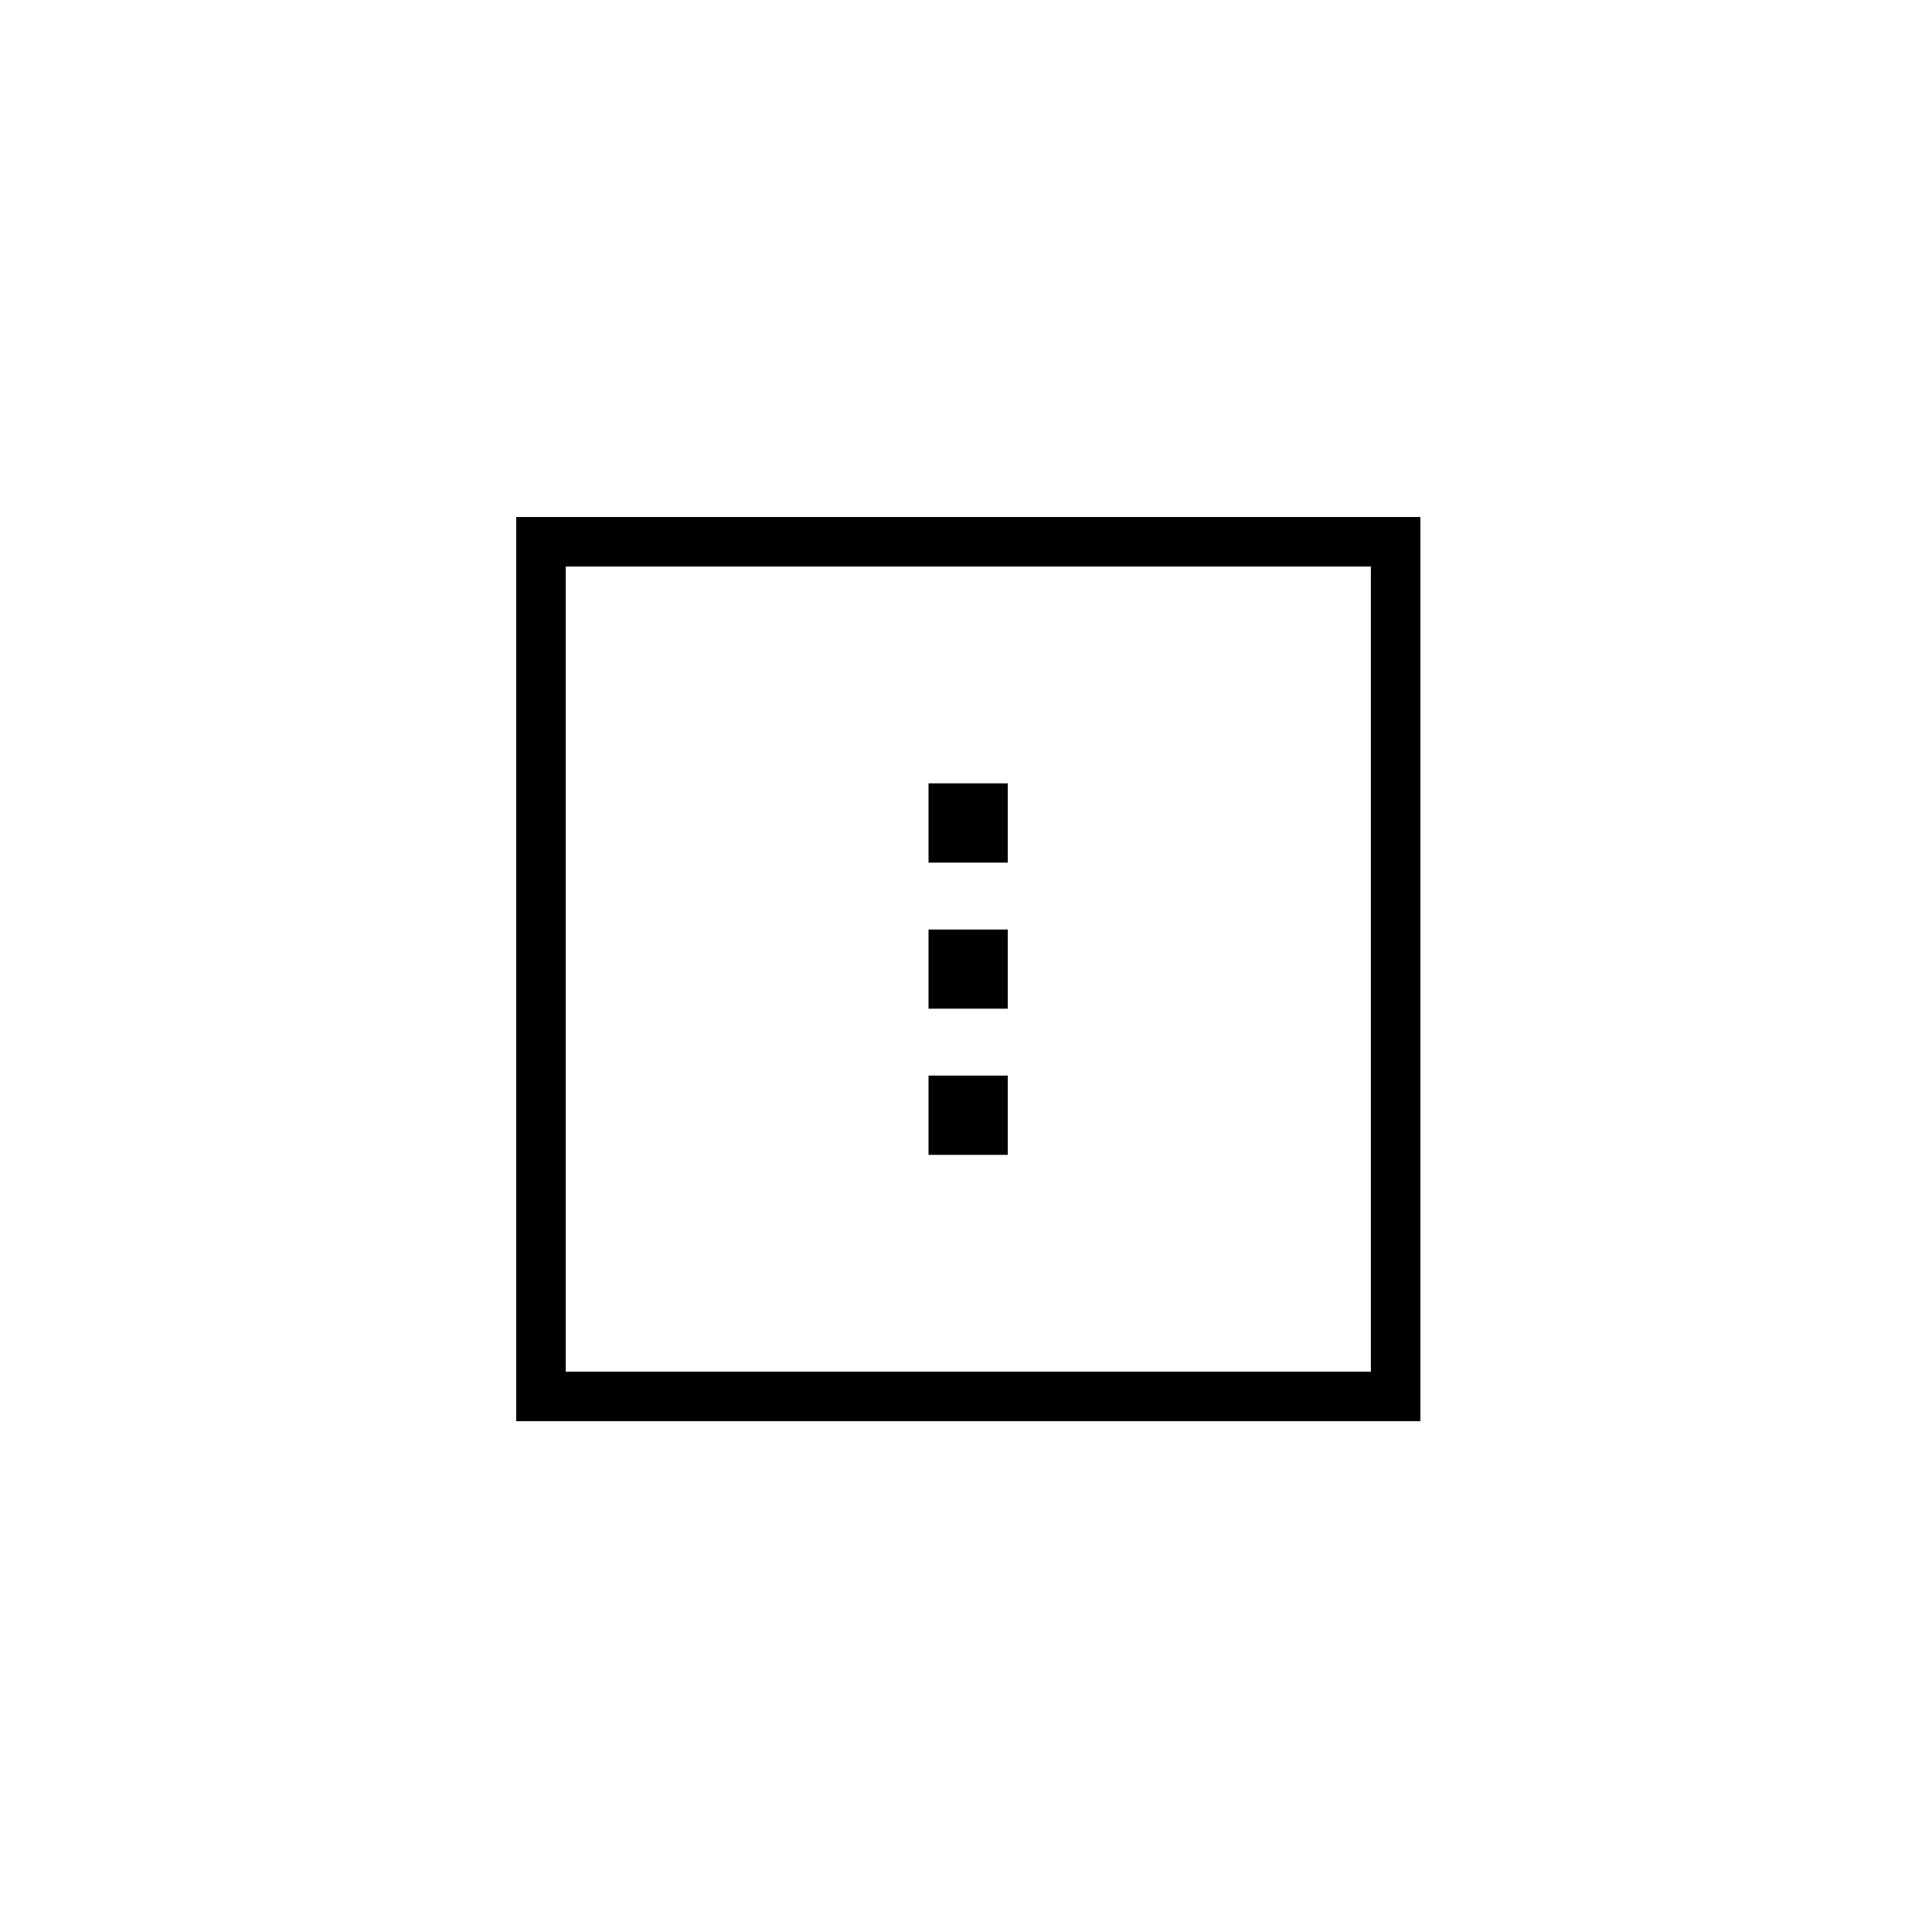 <svg xmlns="http://www.w3.org/2000/svg" width="500" height="500" viewBox="0 0 500 500"><g transform="translate(133.598,133.803)translate(116.151,116.151)rotate(0)translate(-116.151,-116.151) scale(0.026,0.026)" opacity="1"><defs class="defs"/><path transform="translate(-500,-500)" d="M5393,3151v789h-789v-789zM5393,4606v788h-789v-788zM5393,6060v789h-789v-789zM9500,500v9000h-9000v-9000zM9007,993h-8014v8014h8014z" fill="#000000" class="fill c1"/></g></svg>